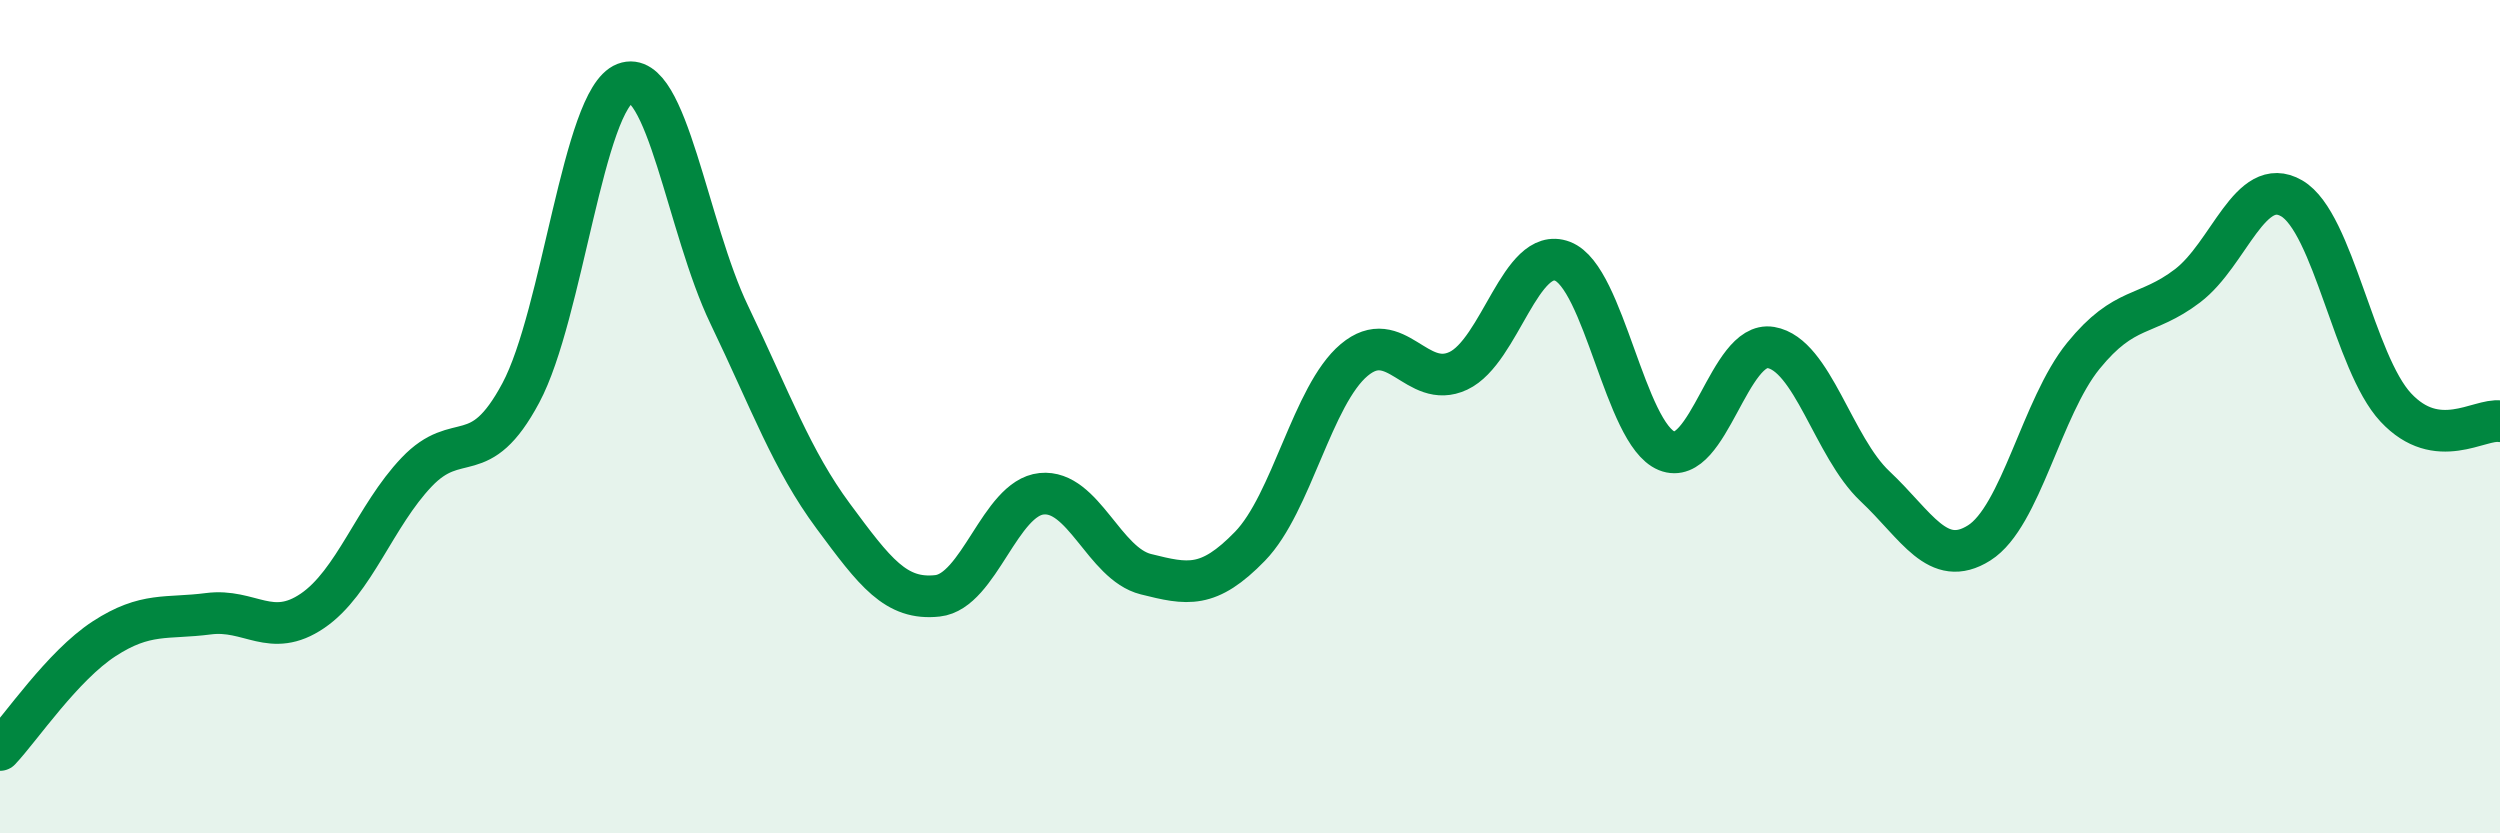 
    <svg width="60" height="20" viewBox="0 0 60 20" xmlns="http://www.w3.org/2000/svg">
      <path
        d="M 0,18 C 0.5,17.47 1.5,15.98 2.5,15.33 C 3.5,14.68 4,14.86 5,14.73 C 6,14.6 6.5,15.34 7.5,14.66 C 8.5,13.98 9,12.38 10,11.33 C 11,10.28 11.5,11.3 12.5,9.43 C 13.5,7.56 14,2.38 15,2 C 16,1.62 16.5,5.47 17.5,7.55 C 18.5,9.63 19,11.04 20,12.39 C 21,13.74 21.5,14.41 22.5,14.3 C 23.5,14.19 24,11.95 25,11.85 C 26,11.75 26.5,13.53 27.5,13.78 C 28.5,14.03 29,14.14 30,13.11 C 31,12.08 31.5,9.48 32.5,8.64 C 33.5,7.8 34,9.37 35,8.9 C 36,8.43 36.5,5.89 37.5,6.27 C 38.5,6.65 39,10.41 40,10.82 C 41,11.23 41.5,8.17 42.5,8.34 C 43.5,8.51 44,10.73 45,11.67 C 46,12.61 46.5,13.66 47.5,13.03 C 48.5,12.4 49,9.77 50,8.54 C 51,7.31 51.5,7.62 52.5,6.86 C 53.5,6.1 54,4.18 55,4.76 C 56,5.34 56.5,8.71 57.5,9.78 C 58.5,10.85 59.5,10.04 60,10.11L60 20L0 20Z"
        fill="#008740"
        opacity="0.1"
        stroke-linecap="round"
        stroke-linejoin="round"
      />
      <path
        d="M 0,18 C 0.5,17.47 1.5,15.98 2.5,15.33 C 3.5,14.68 4,14.86 5,14.73 C 6,14.6 6.5,15.34 7.5,14.66 C 8.5,13.98 9,12.38 10,11.33 C 11,10.28 11.5,11.3 12.5,9.43 C 13.5,7.56 14,2.38 15,2 C 16,1.62 16.5,5.47 17.5,7.55 C 18.5,9.63 19,11.04 20,12.39 C 21,13.74 21.5,14.41 22.5,14.3 C 23.5,14.19 24,11.95 25,11.85 C 26,11.75 26.5,13.53 27.5,13.78 C 28.5,14.03 29,14.14 30,13.11 C 31,12.08 31.5,9.48 32.5,8.64 C 33.5,7.8 34,9.37 35,8.9 C 36,8.43 36.5,5.89 37.5,6.27 C 38.5,6.65 39,10.41 40,10.82 C 41,11.23 41.5,8.17 42.5,8.34 C 43.5,8.51 44,10.73 45,11.67 C 46,12.61 46.5,13.66 47.5,13.03 C 48.5,12.4 49,9.77 50,8.54 C 51,7.31 51.5,7.62 52.5,6.86 C 53.5,6.1 54,4.18 55,4.76 C 56,5.34 56.5,8.71 57.5,9.78 C 58.5,10.85 59.5,10.04 60,10.11"
        stroke="#008740"
        stroke-width="1"
        fill="none"
        stroke-linecap="round"
        stroke-linejoin="round"
      />
    </svg>
  
